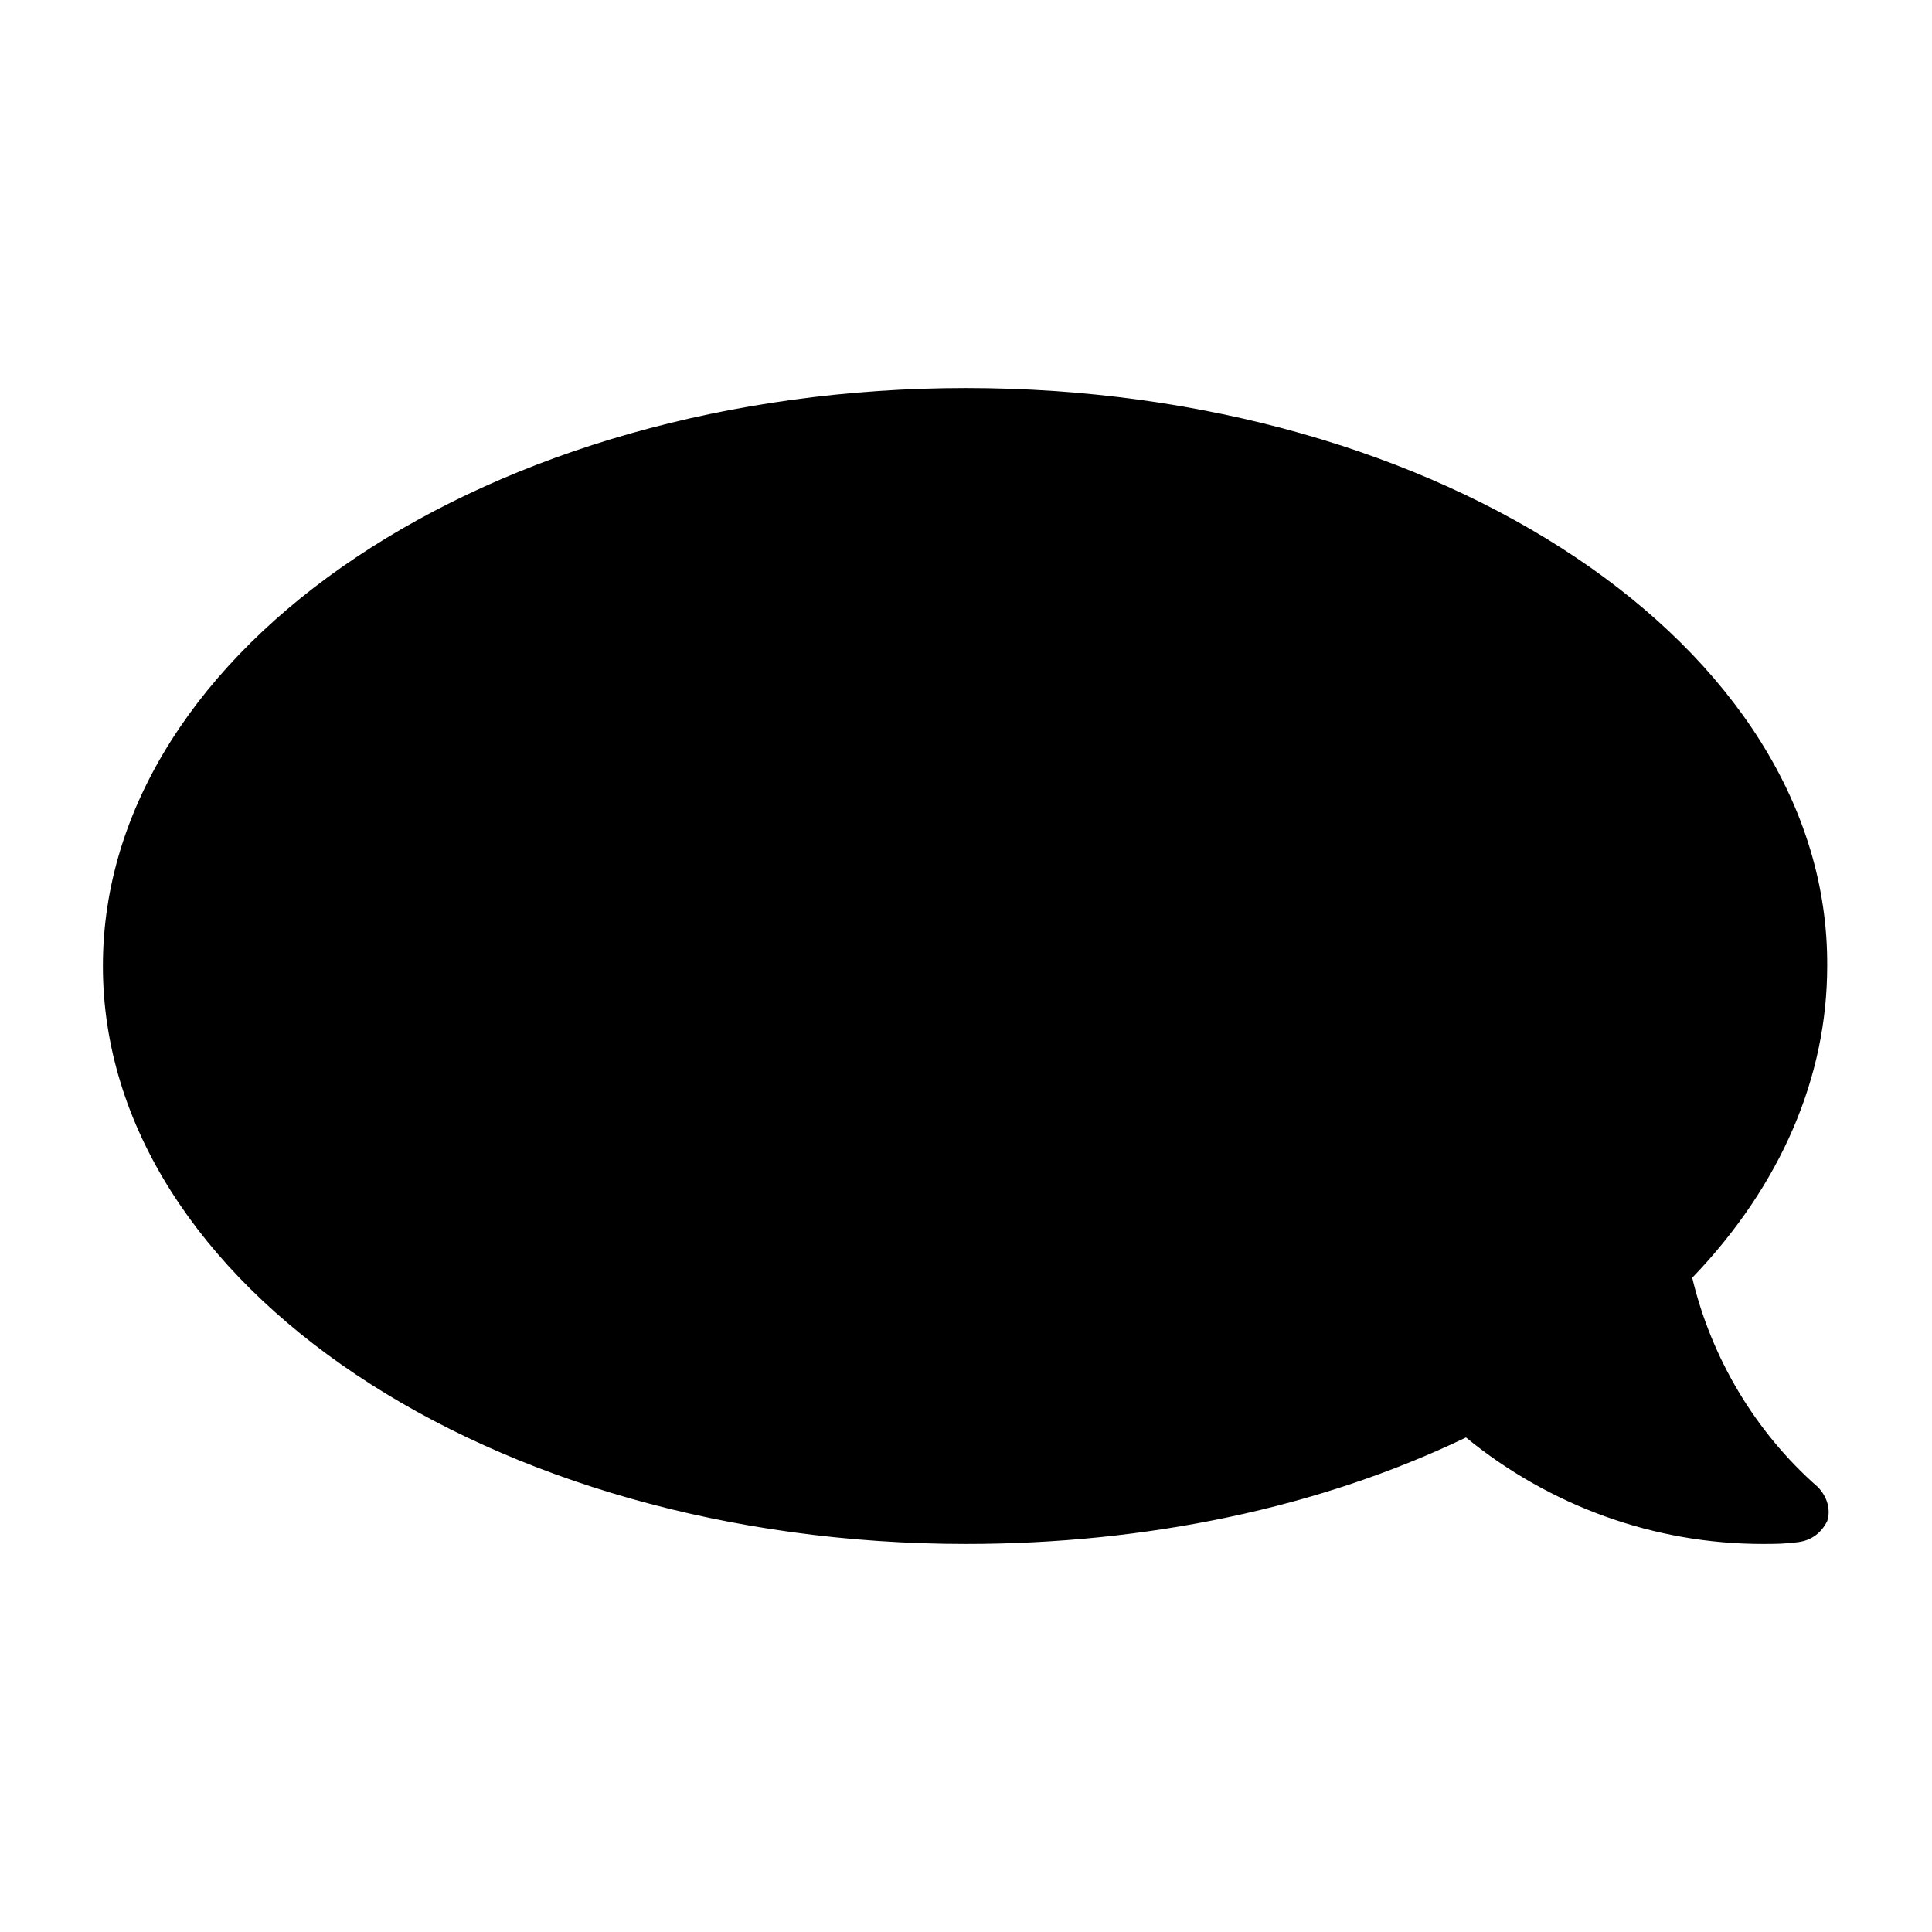 <?xml version="1.0" encoding="UTF-8"?>
<!-- Uploaded to: SVG Repo, www.svgrepo.com, Generator: SVG Repo Mixer Tools -->
<svg fill="#000000" width="800px" height="800px" version="1.1" viewBox="144 144 512 512" xmlns="http://www.w3.org/2000/svg">
 <path d="m400 553.16c47.863 0 93.707-9.574 132.5-28.215 22.168 18.137 49.879 28.215 78.594 28.215 3.023 0 6.047 0 9.574-0.504 3.527-0.504 6.047-2.519 7.559-5.543 1.008-3.023 0-6.551-2.519-9.07-16.625-14.609-28.215-34.258-33.25-55.418 23.68-24.688 35.77-53.402 35.77-82.625 0.5-84.637-102.28-153.16-228.23-153.16-125.95 0-228.73 68.52-228.73 153.16 0 84.637 102.78 153.16 228.73 153.16z"/>
</svg>